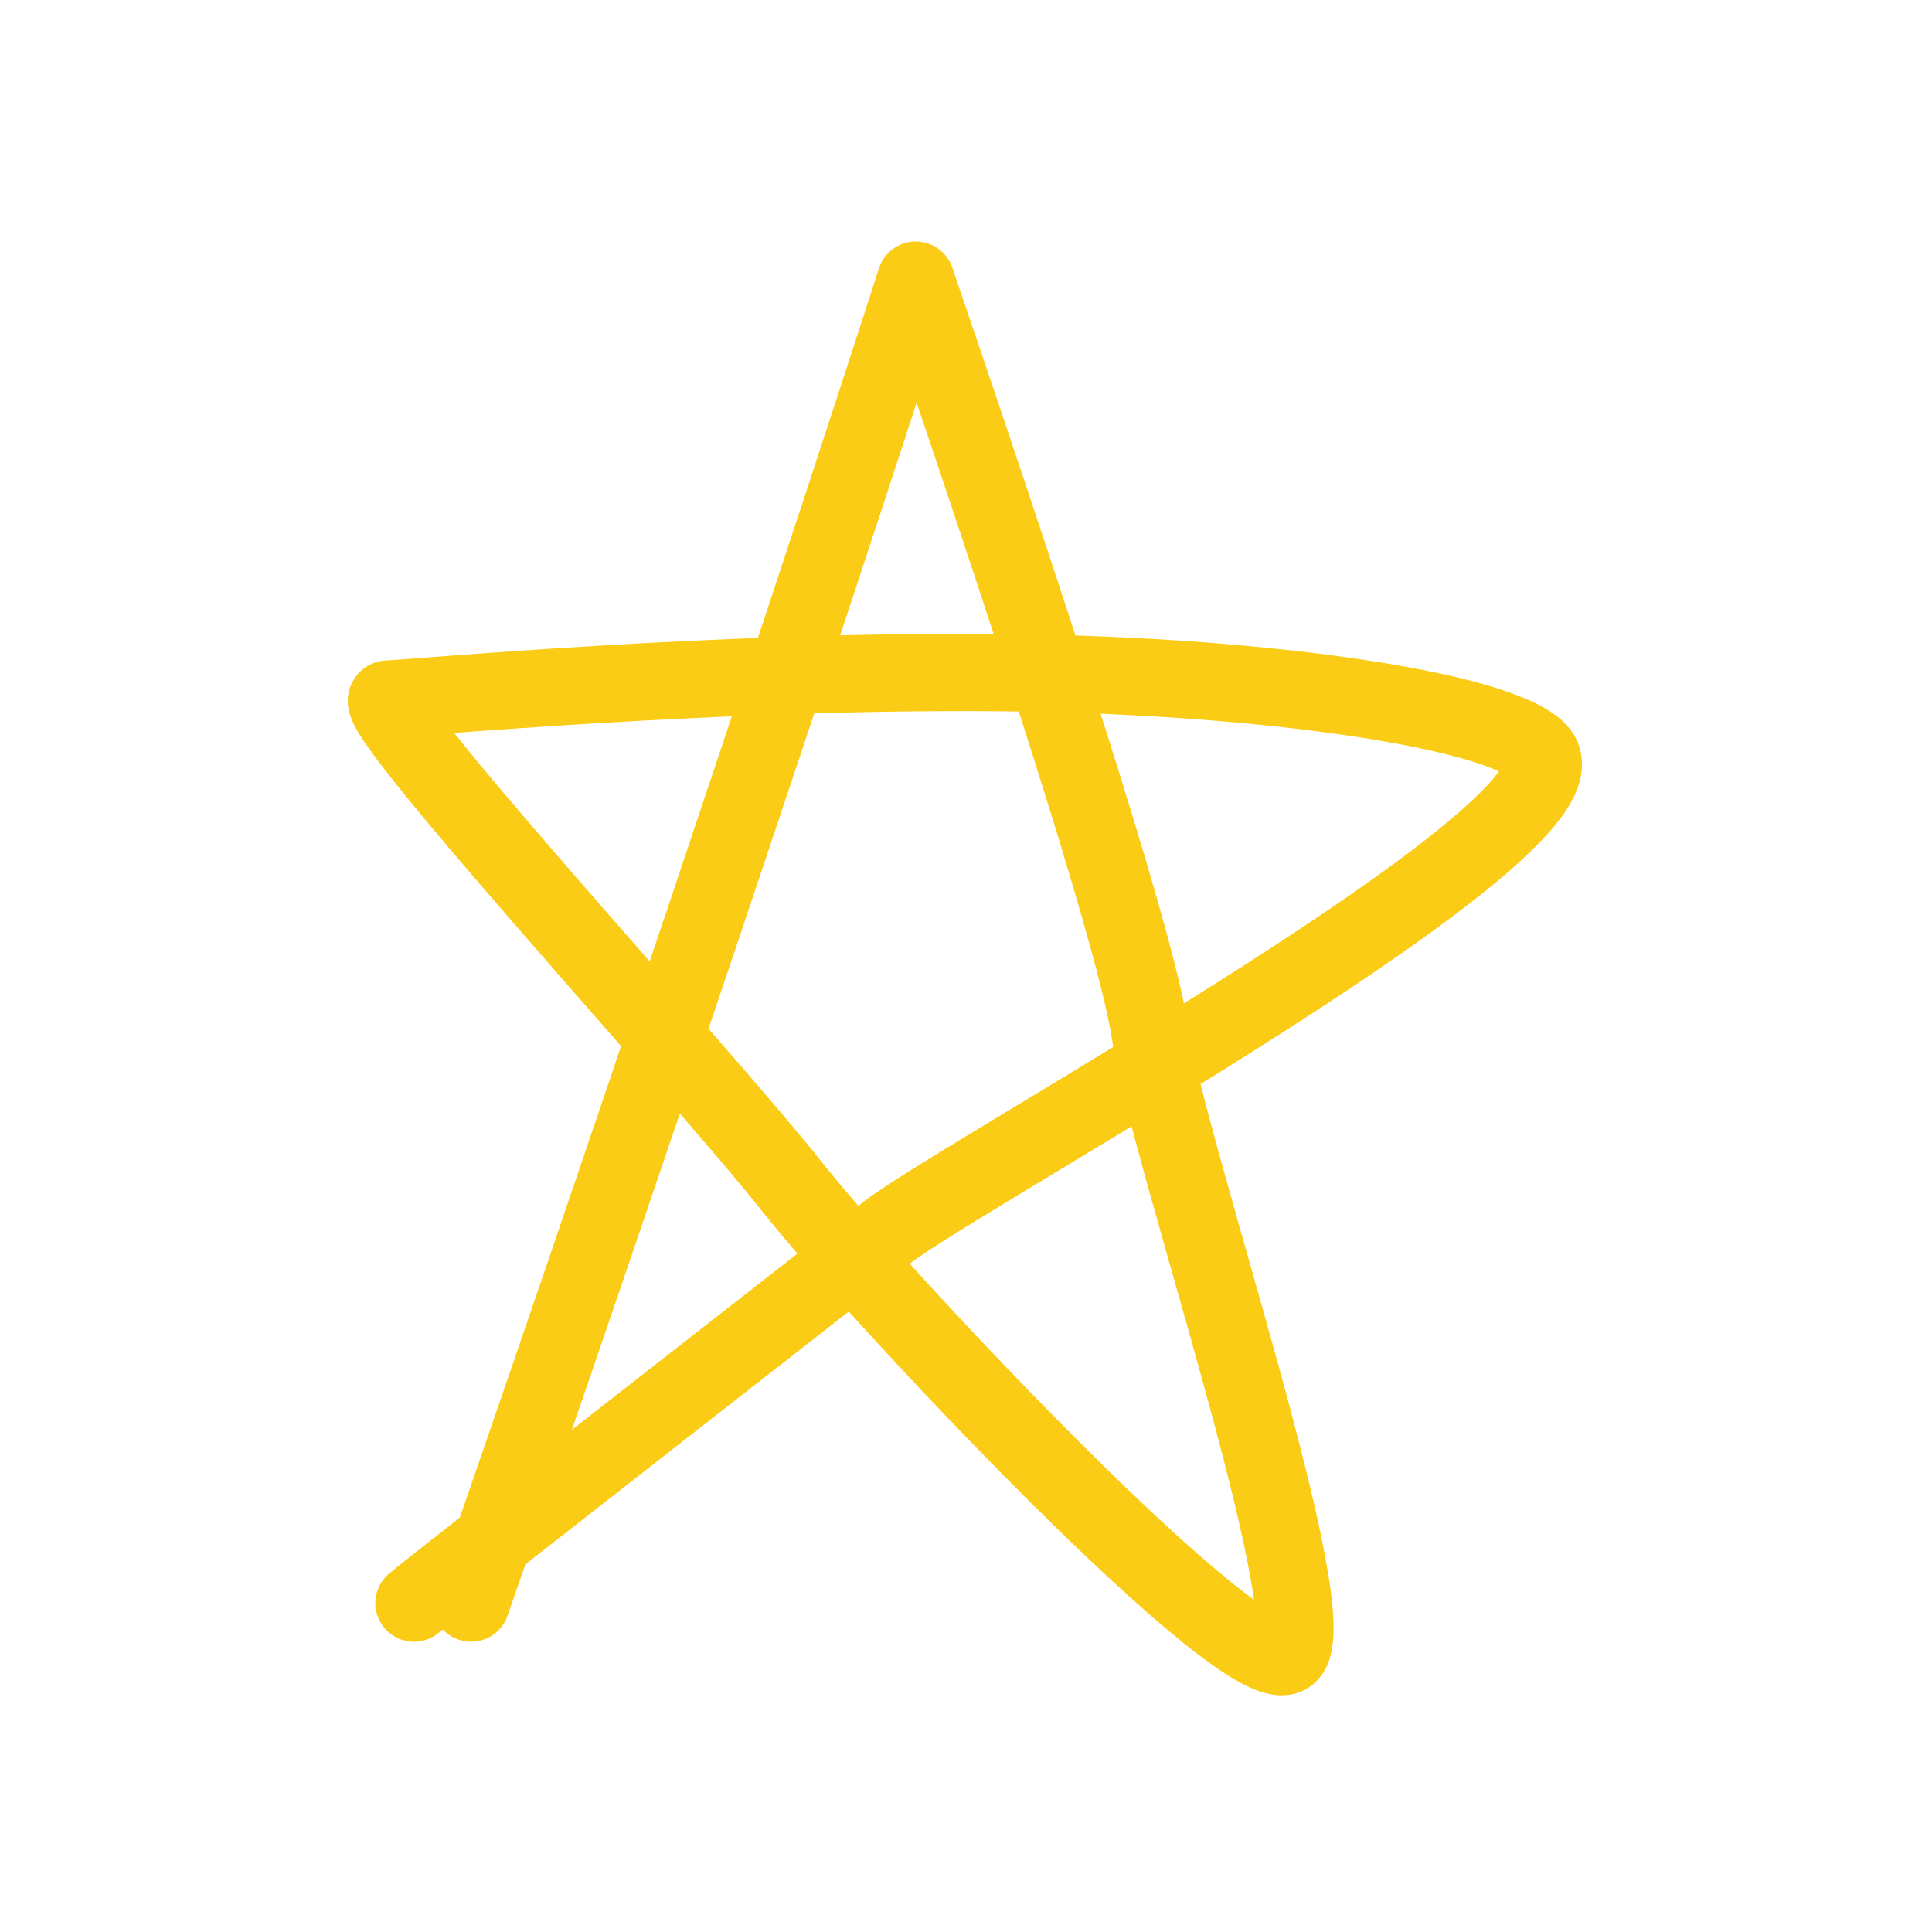 <?xml version="1.0" encoding="utf-8"?><!-- Uploaded to: SVG Repo, www.svgrepo.com, Generator: SVG Repo Mixer Tools -->
<svg width="800px" height="800px" viewBox="0 0 400 400" fill="none" xmlns="http://www.w3.org/2000/svg">
<path d="M97.52 331.901C112.889 287.72 128.979 240.626 145.791 190.617C162.602 140.609 177.204 96.403 189.596 58C219.453 145.36 235.625 197.306 238.112 213.836C241.842 238.631 275.21 335.628 266.731 342.576C258.253 349.523 182.583 269.188 163.655 245.295C144.728 221.401 73.981 144.715 80.412 144.715C83.868 144.715 150.196 138.456 210.882 139.304C263.124 140.035 310.446 147.098 318.482 155.546C332.706 170.5 198.729 243.235 183.445 255.322C168.161 267.408 97.427 322.406 85.712 331.901" stroke="#FACC15" stroke-width="16" stroke-linecap="round" stroke-linejoin="round"/>
</svg>
